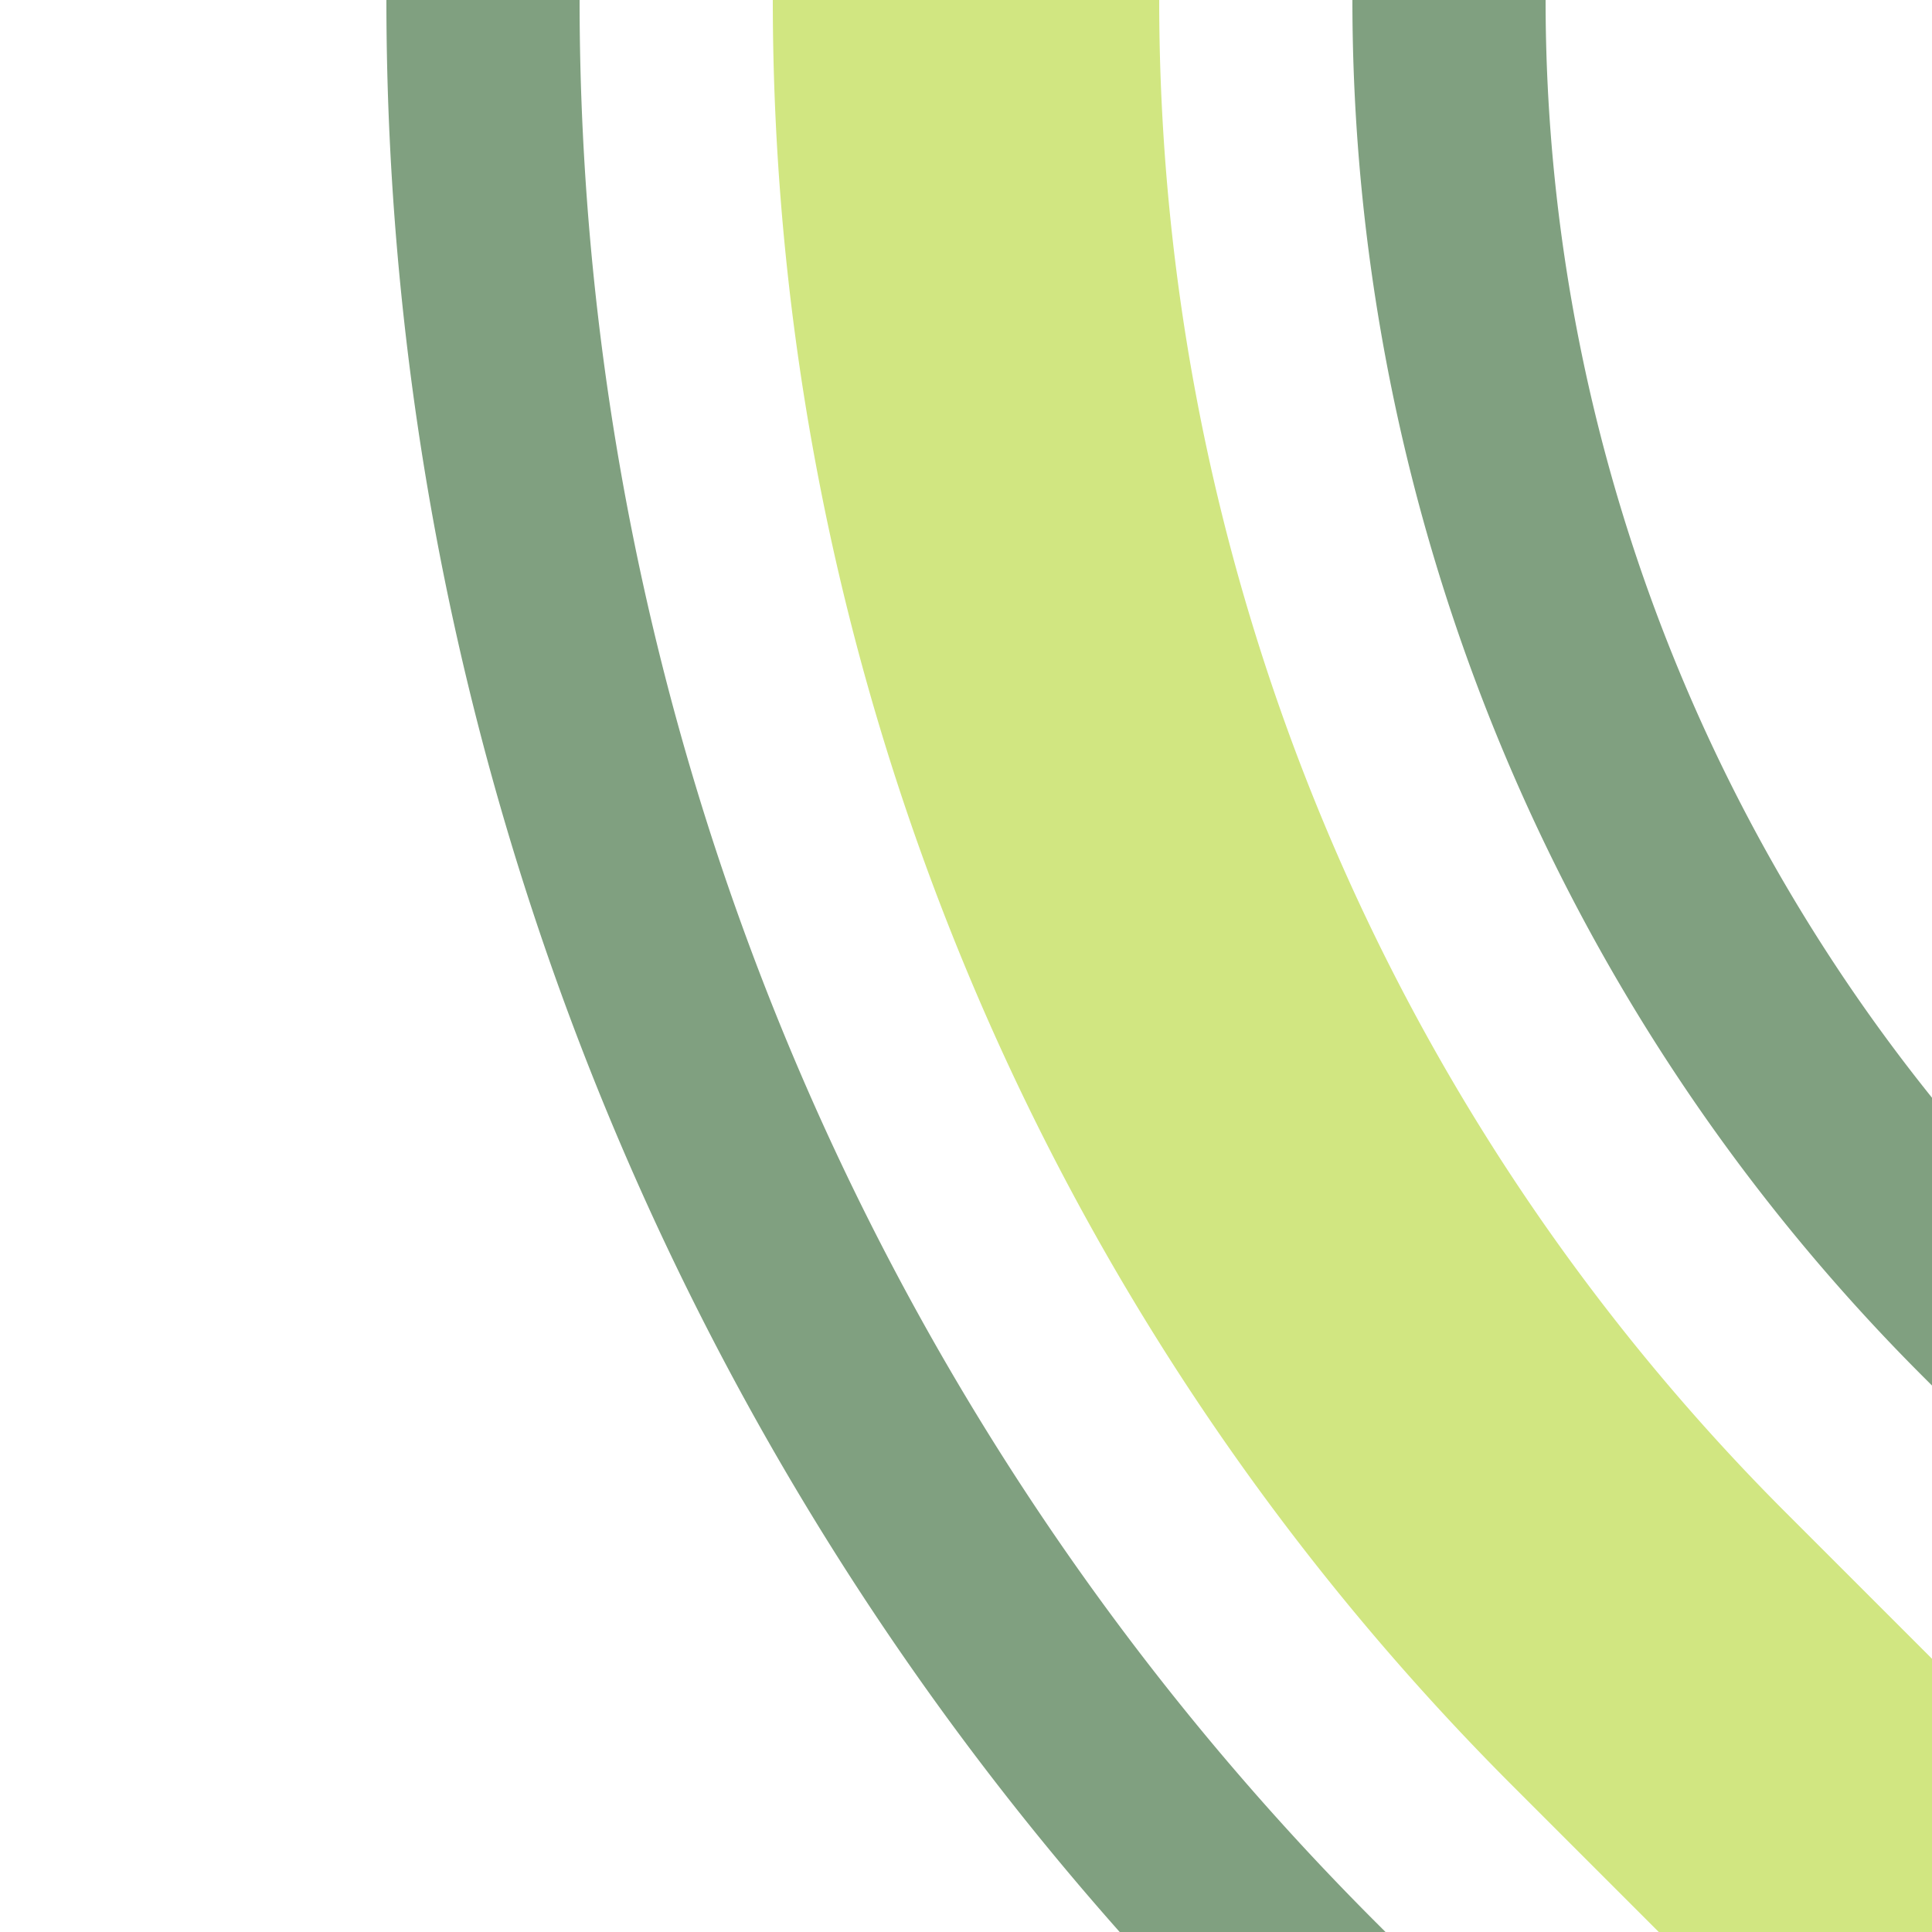 <?xml version="1.0" encoding="UTF-8"?>
<svg xmlns="http://www.w3.org/2000/svg" width="500" height="500">
 <title>exhSTR2 lime</title>
 <g fill="none">
  <path stroke="#80A080" d="m 413.39,590.17 -75,-75 A 728.55,728.55 0 0 1 125,0 m 465.17,413.39 -75,-75 A 478.55,478.55 0 0 1 375,0" stroke-width="50"/>
  <path stroke="#D1E681" d="M 500,500 426.78,426.78 A 603.55,603.55 0 0 1 250,0" stroke-width="100"/>
 </g>
</svg>